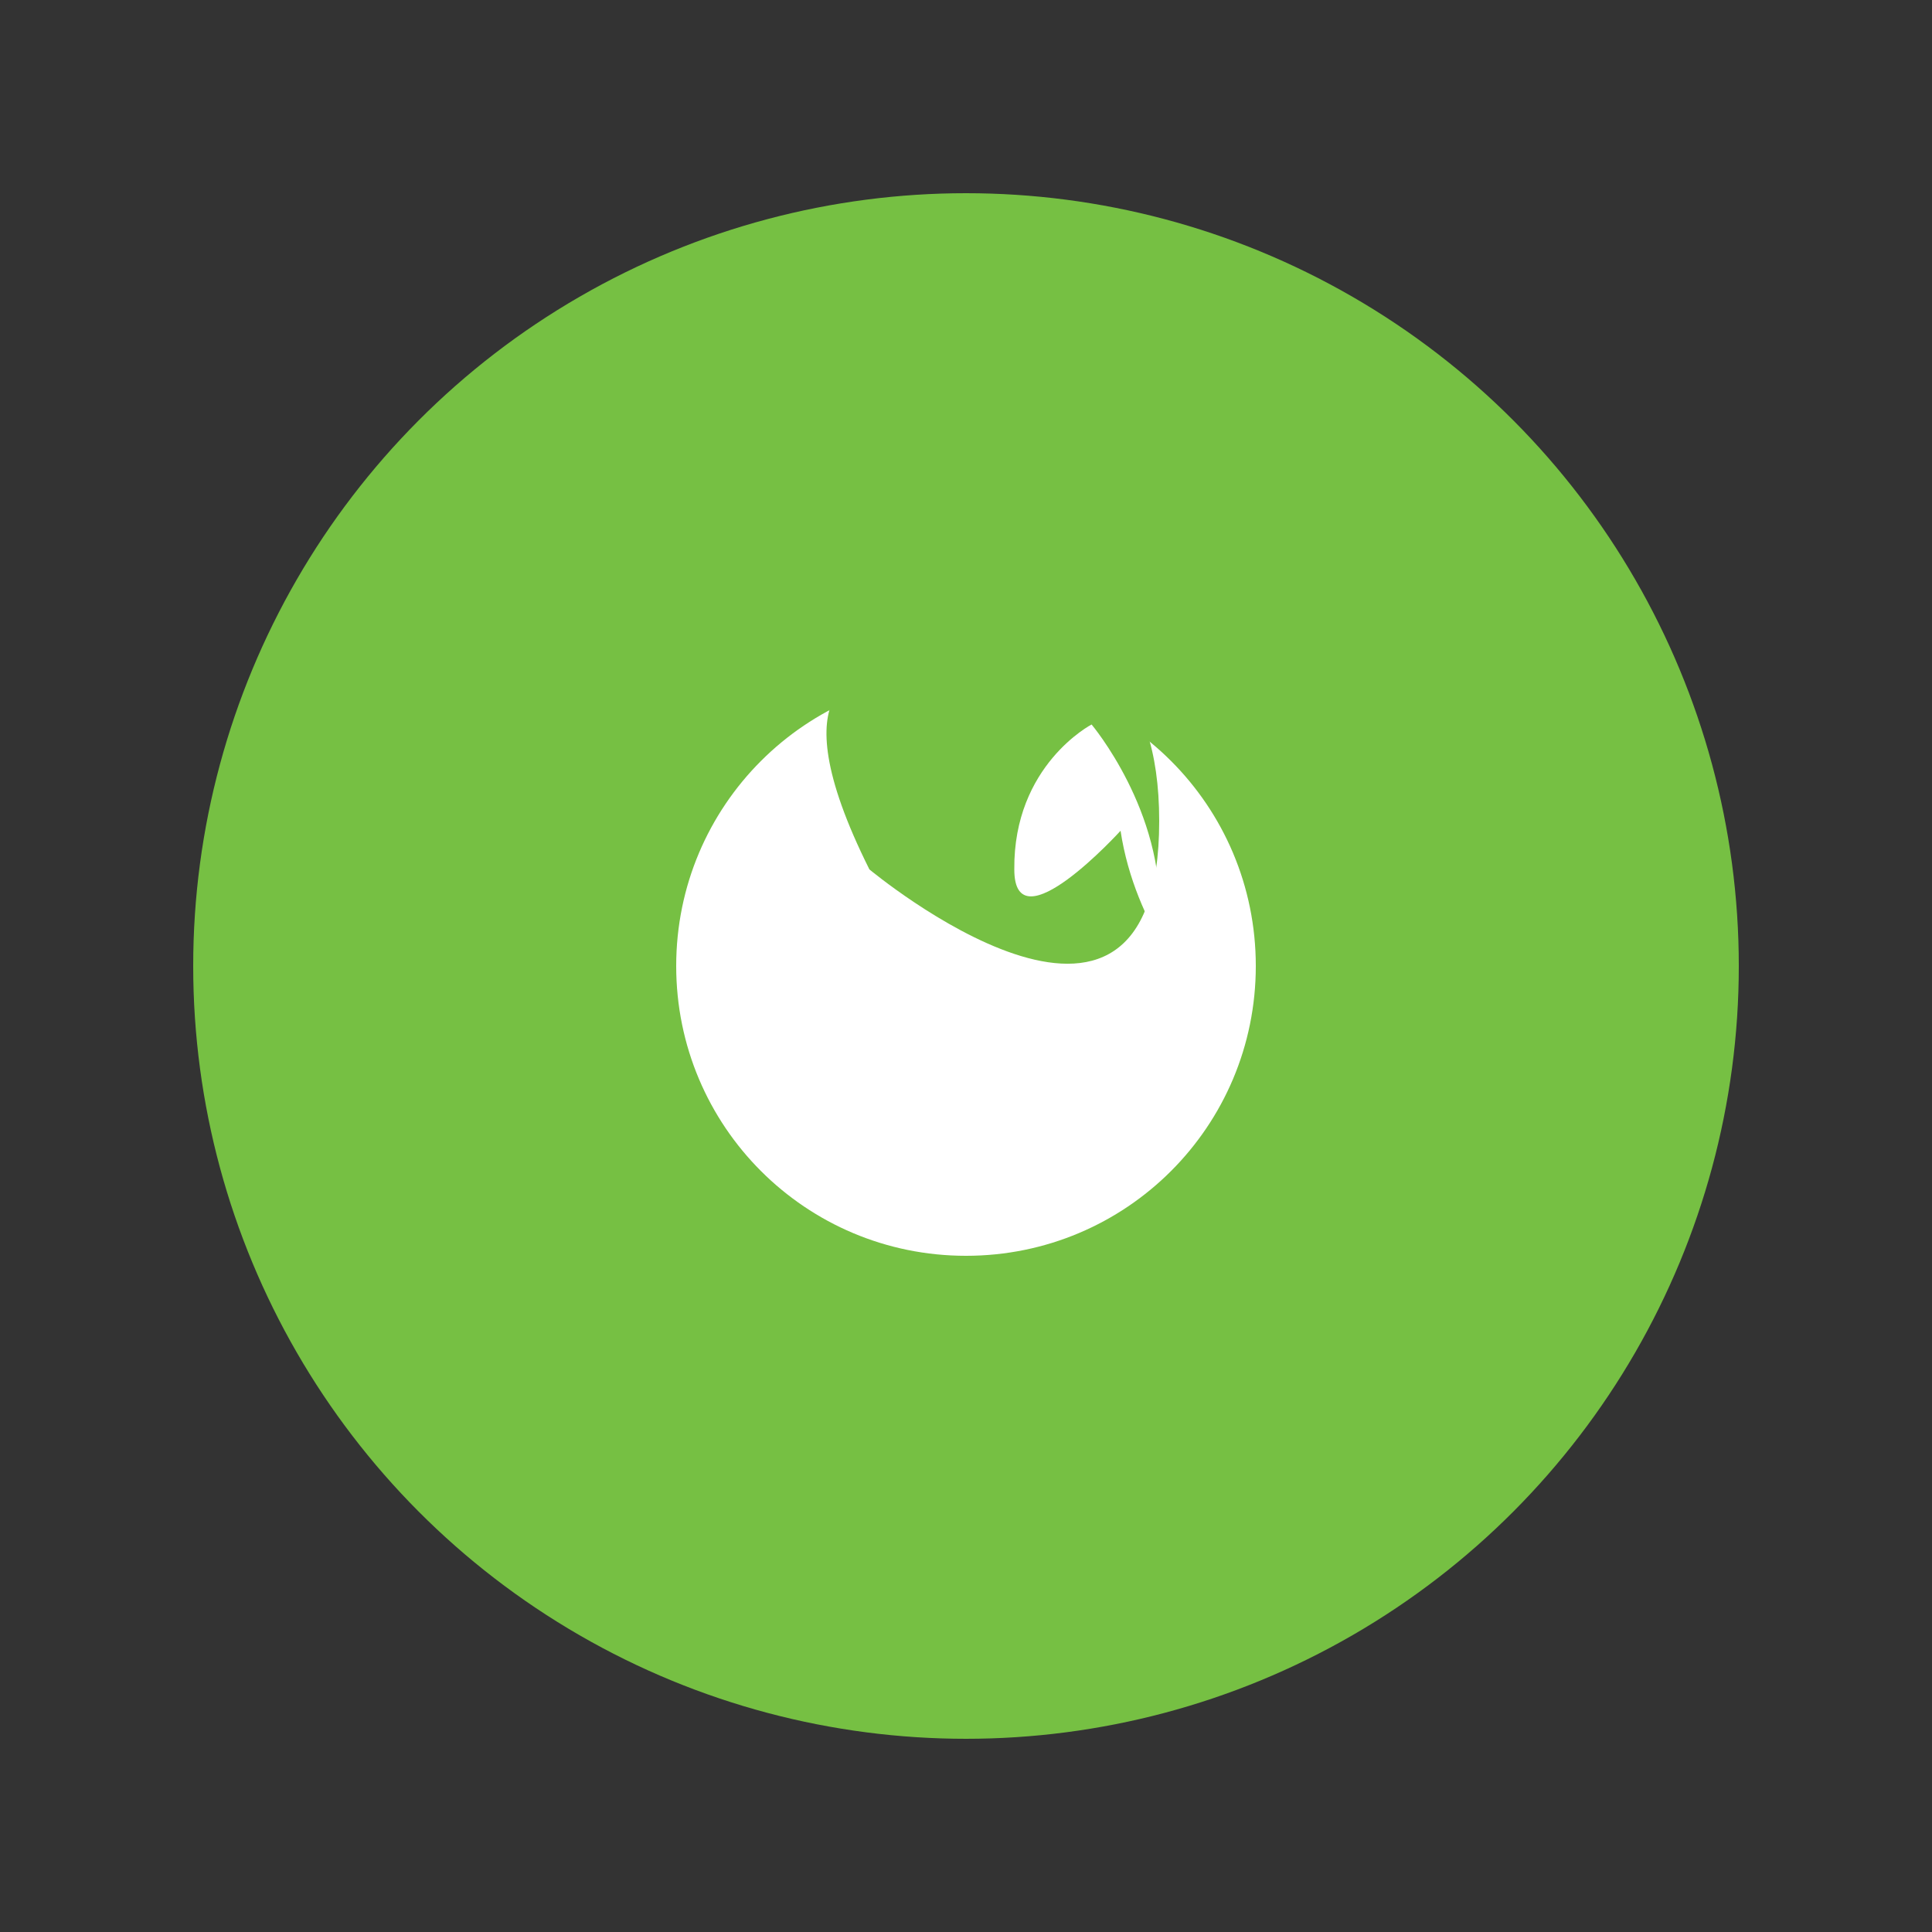 <svg version="1.1" xmlns="http://www.w3.org/2000/svg" xmlns:xlink="http://www.w3.org/1999/xlink" x="0px" y="0px"
	 viewBox="0 0 200 200" xml:space="preserve">
  <rect x="0" y="0" width="200" height="200" fill="#333333" stroke="none"/>
  <style type="text/css">
    .st0{fill:#76C043;}
    .st1{fill:#FFFFFF;}
  </style>
  <g>
    <circle class="st0" cx="100" cy="100" r="80"/>
    <path class="st1" d="M100,130c16.6 0,30-13.4,30-30s-13.4-30-30-30s-30,13.4-30,30S83.4,130,100,130L100,130z"/>
    <path class="st0" d="M90,90c0,0,30,25,30-5s-30-15-30-15S80,70,90,90z"/>
    <path class="st1" d="M120,95c0.6-11-7-20-7-20s-8.1,4.2-8,15c0,8.1,11-4,11-4c1.5,10,8,17,8,17s-3.2-0.6-4-8"/>
  </g>
</svg>